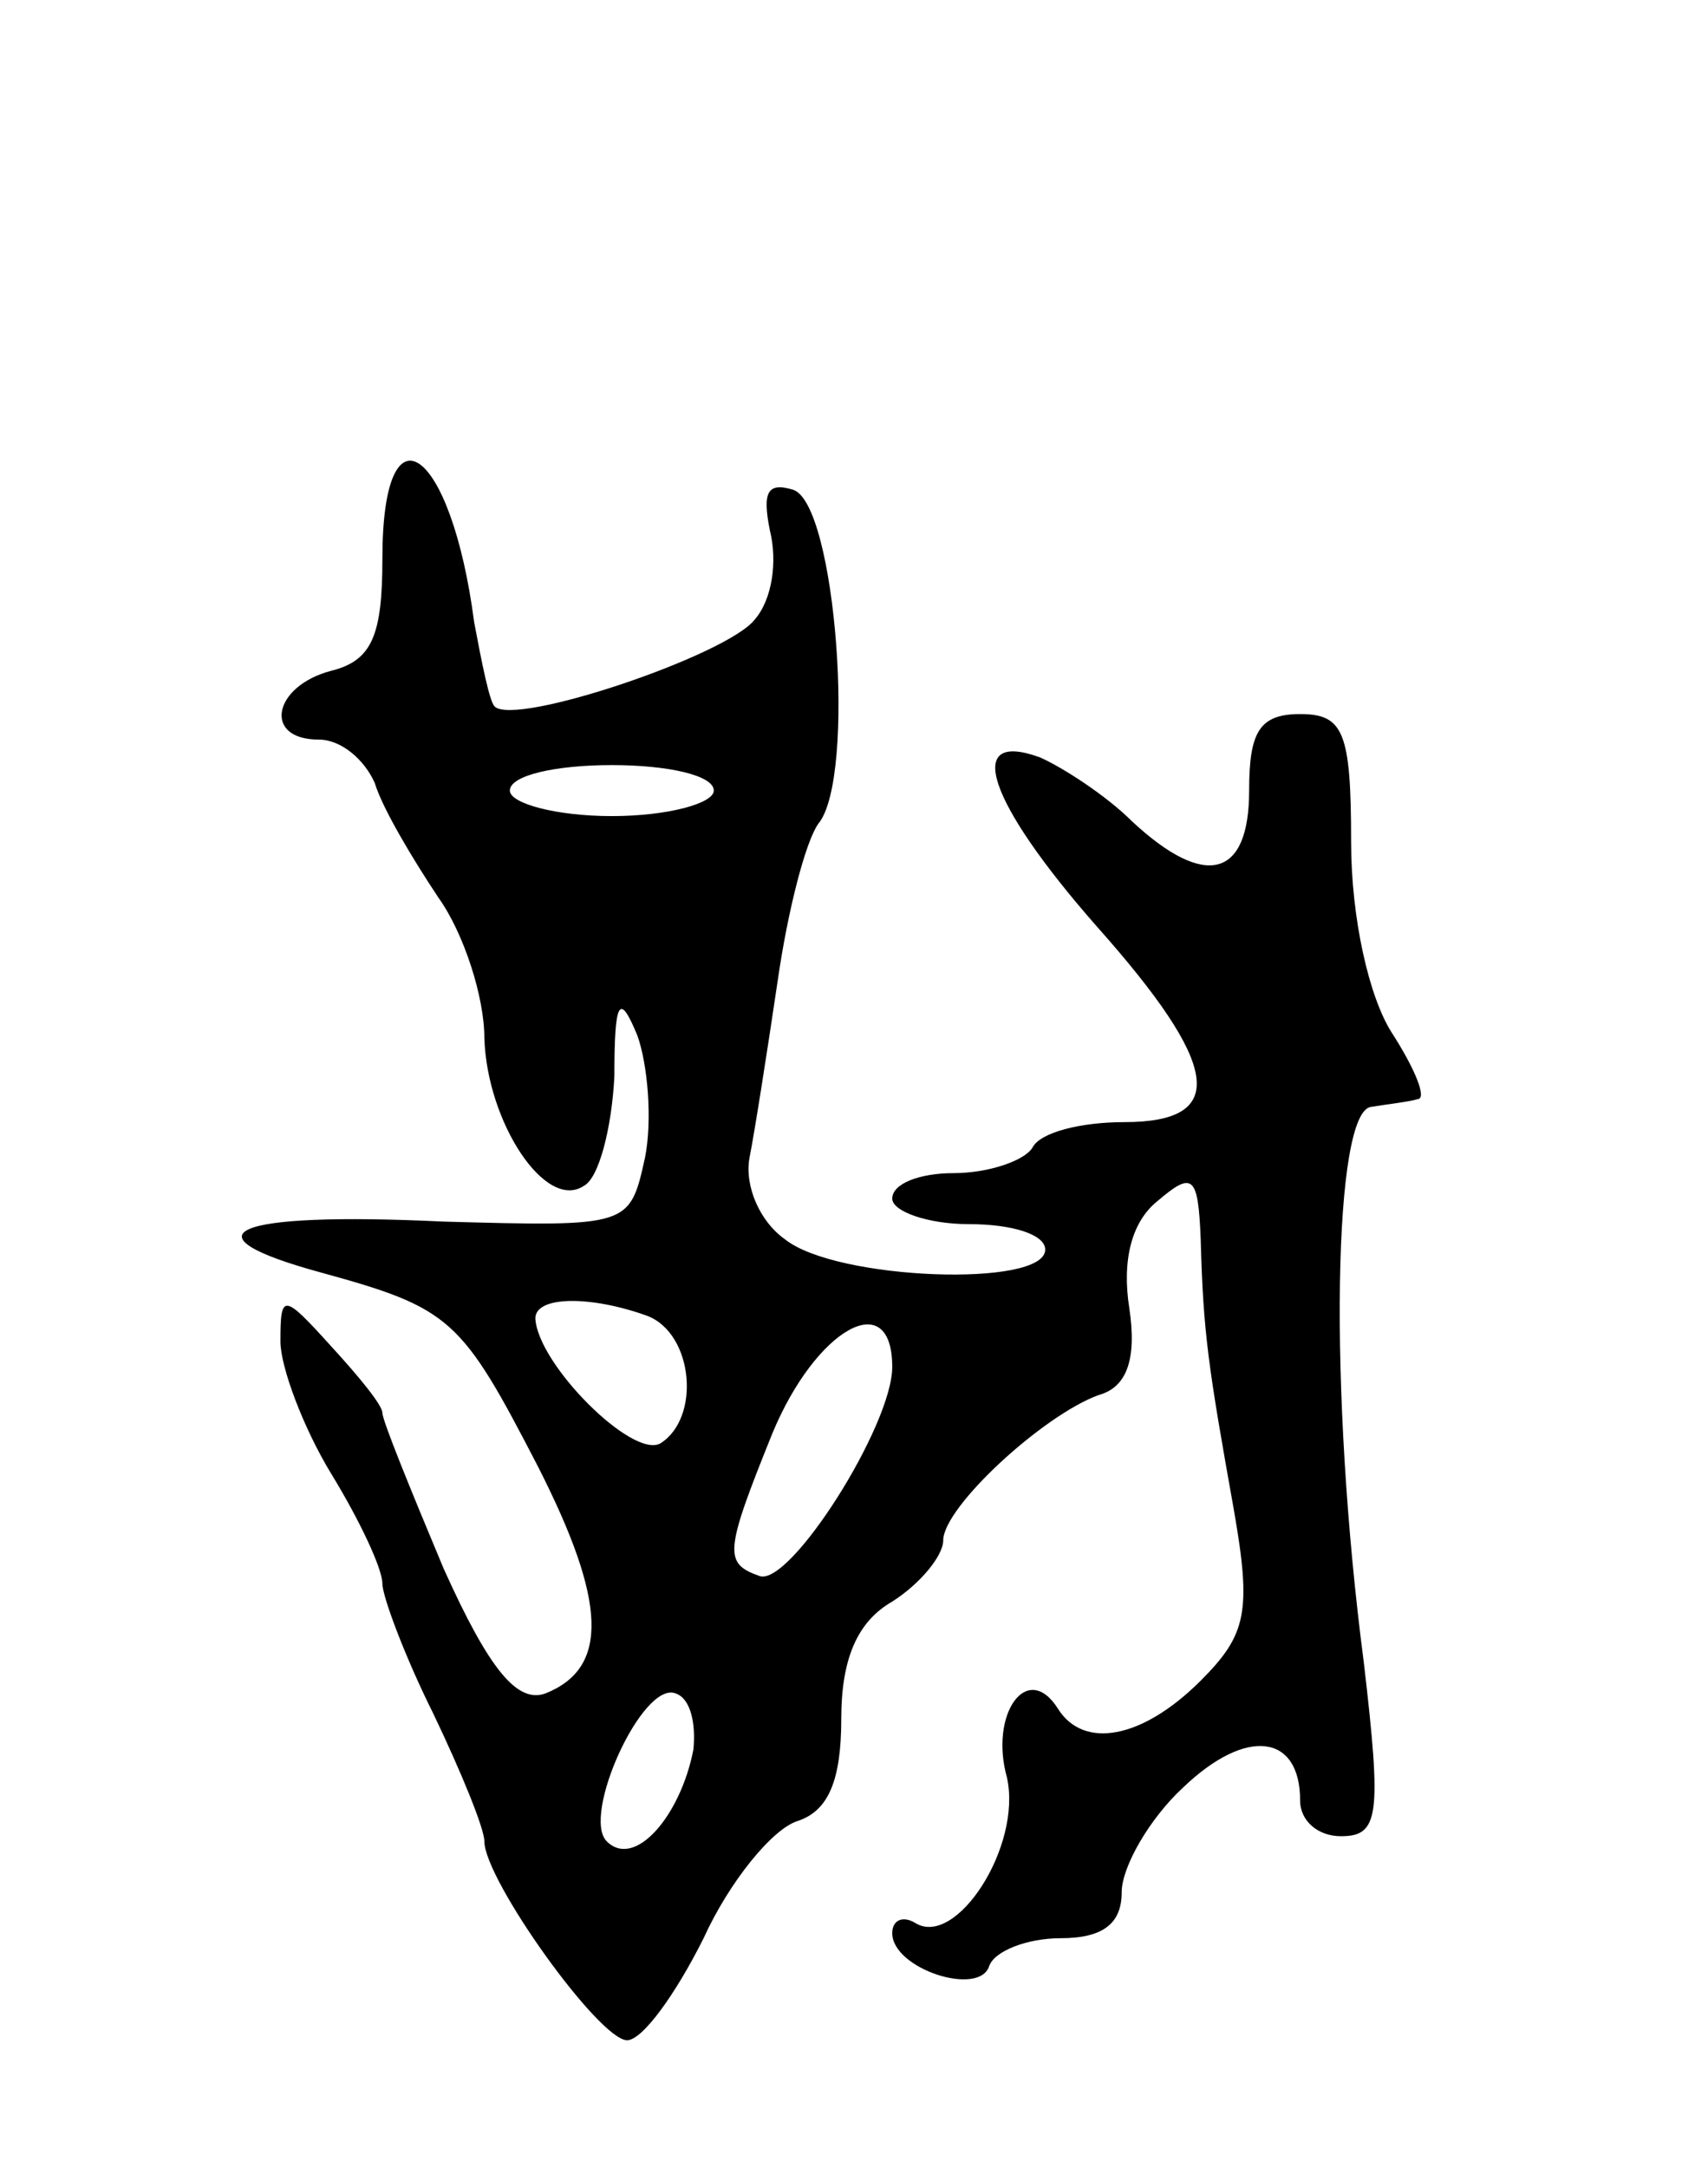 <svg version="1.0" xmlns="http://www.w3.org/2000/svg" width="67" height="85" viewBox="0 0 67 85" ><g transform="translate(0,85) scale(0.1,-0.1)" ><path d="M150 631 c0 -30 -4 -40 -20 -44 -23 -6 -27 -27 -5 -27 9 0 18 -8 22 -17 3 -10 15 -30 25 -45 10 -14 18 -39 18 -55 1 -33 24 -68 39 -58 6 3 11 23 12 43 0 30 2 33 9 16 4 -11 6 -33 3 -48 -6 -27 -6 -27 -79 -25 -84 4 -103 -5 -48 -20 51 -14 55 -18 85 -76 27 -53 28 -79 3 -89 -11 -4 -22 9 -40 49 -13 31 -24 58 -24 61 0 3 -9 14 -20 26 -19 21 -20 21 -20 2 0 -10 9 -34 20 -52 11 -18 20 -37 20 -43 0 -5 9 -29 20 -51 11 -23 20 -45 20 -50 0 -15 45 -78 56 -78 6 0 19 18 30 40 10 22 27 43 37 46 12 4 17 16 17 40 0 23 6 38 20 46 11 7 20 18 20 24 0 13 39 49 61 57 11 3 15 14 12 34 -3 19 1 34 11 42 14 12 16 10 17 -15 1 -37 3 -50 13 -106 7 -40 5 -49 -13 -67 -23 -23 -46 -27 -56 -11 -12 19 -27 -2 -20 -27 6 -27 -20 -67 -36 -57 -5 3 -9 1 -9 -4 0 -14 34 -25 38 -13 2 6 15 11 28 11 17 0 24 6 24 18 0 10 11 29 24 41 25 24 46 21 46 -5 0 -8 7 -14 16 -14 15 0 16 8 9 68 -14 107 -12 217 3 218 6 1 15 2 18 3 4 0 -1 12 -10 26 -9 14 -16 45 -16 75 0 43 -3 50 -20 50 -16 0 -20 -7 -20 -30 0 -34 -17 -39 -46 -12 -10 10 -27 21 -36 25 -30 11 -21 -17 22 -66 49 -55 52 -77 11 -77 -17 0 -33 -4 -36 -10 -3 -5 -17 -10 -31 -10 -13 0 -24 -4 -24 -10 0 -5 14 -10 30 -10 17 0 30 -4 30 -10 0 -15 -82 -12 -102 4 -10 7 -16 21 -14 32 2 10 7 42 11 69 4 28 11 55 16 62 15 18 7 126 -10 131 -10 3 -12 -1 -9 -16 3 -12 1 -27 -6 -35 -11 -14 -94 -42 -102 -34 -2 2 -5 17 -8 33 -9 69 -36 88 -36 25z m130 -91 c0 -5 -18 -10 -40 -10 -22 0 -40 5 -40 10 0 6 18 10 40 10 22 0 40 -4 40 -10z m-26 -206 c18 -7 21 -40 5 -50 -11 -6 -48 31 -49 49 0 9 22 9 44 1z m96 -20 c0 -23 -40 -86 -52 -82 -14 5 -14 9 5 56 17 41 47 58 47 26z m-78 -150 c-5 -26 -23 -47 -34 -36 -10 10 14 63 27 58 6 -2 8 -12 7 -22z"/></g></svg> 
